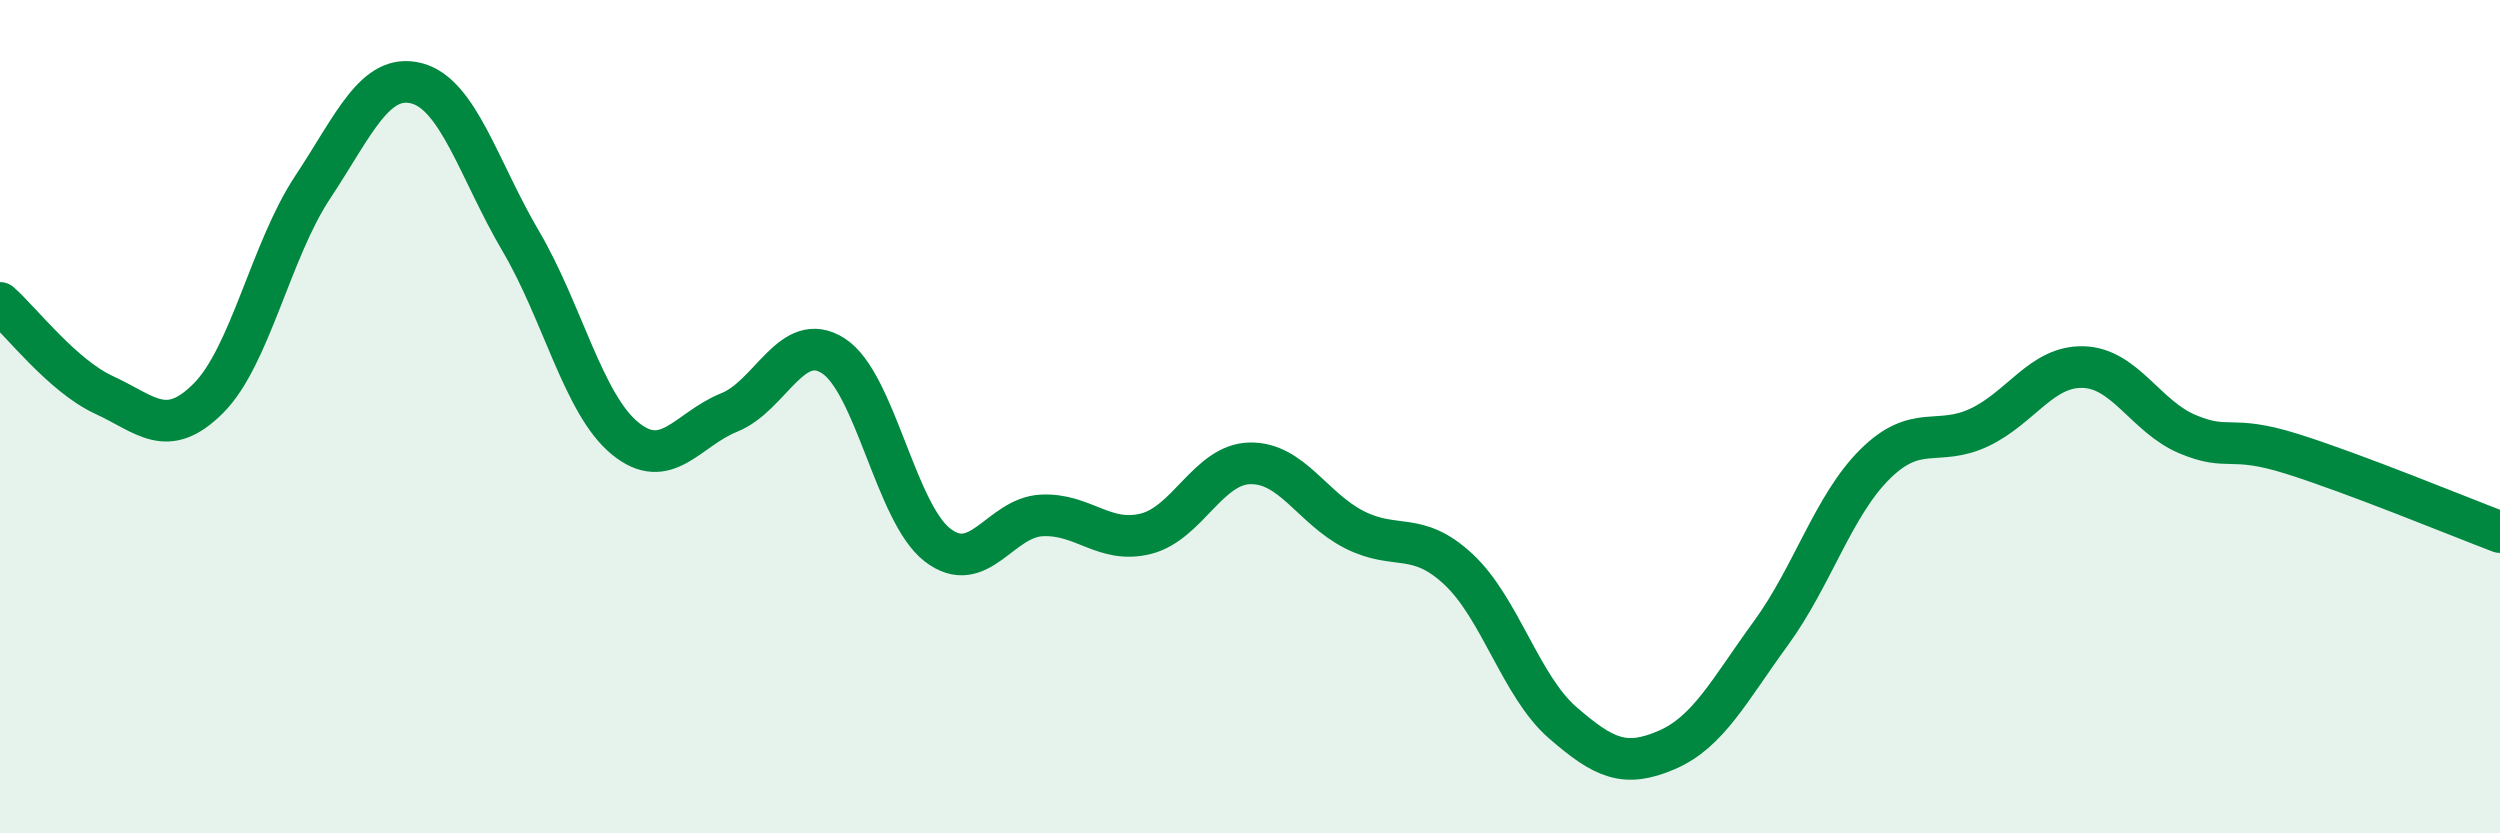 
    <svg width="60" height="20" viewBox="0 0 60 20" xmlns="http://www.w3.org/2000/svg">
      <path
        d="M 0,7.27 C 0.5,7.71 1.5,9.02 2.5,9.48 C 3.5,9.94 4,10.56 5,9.56 C 6,8.56 6.5,6.01 7.5,4.5 C 8.5,2.99 9,1.74 10,2 C 11,2.26 11.5,4.09 12.5,5.79 C 13.5,7.49 14,9.7 15,10.52 C 16,11.34 16.5,10.3 17.5,9.9 C 18.5,9.5 19,7.9 20,8.54 C 21,9.18 21.5,12.31 22.5,13.08 C 23.5,13.85 24,12.42 25,12.37 C 26,12.32 26.5,13.06 27.5,12.81 C 28.5,12.56 29,11.14 30,11.12 C 31,11.1 31.5,12.2 32.5,12.71 C 33.5,13.22 34,12.73 35,13.66 C 36,14.59 36.5,16.47 37.5,17.34 C 38.5,18.21 39,18.43 40,18 C 41,17.57 41.5,16.57 42.5,15.2 C 43.5,13.83 44,12.13 45,11.14 C 46,10.15 46.5,10.73 47.5,10.26 C 48.5,9.79 49,8.78 50,8.81 C 51,8.84 51.5,10 52.5,10.42 C 53.5,10.84 53.5,10.42 55,10.89 C 56.5,11.36 59,12.39 60,12.77L60 20L0 20Z"
        fill="#008740"
        opacity="0.1"
        stroke-linecap="round"
        stroke-linejoin="round"
      />
      <path
        d="M 0,7.27 C 0.5,7.71 1.5,9.02 2.5,9.48 C 3.5,9.94 4,10.56 5,9.56 C 6,8.56 6.5,6.01 7.5,4.5 C 8.5,2.99 9,1.74 10,2 C 11,2.26 11.5,4.09 12.5,5.79 C 13.5,7.49 14,9.7 15,10.52 C 16,11.34 16.5,10.3 17.5,9.9 C 18.5,9.5 19,7.9 20,8.54 C 21,9.18 21.5,12.31 22.5,13.08 C 23.5,13.85 24,12.42 25,12.37 C 26,12.32 26.5,13.06 27.5,12.81 C 28.5,12.56 29,11.14 30,11.12 C 31,11.1 31.5,12.2 32.5,12.71 C 33.5,13.22 34,12.73 35,13.66 C 36,14.59 36.5,16.47 37.5,17.34 C 38.5,18.21 39,18.43 40,18 C 41,17.57 41.5,16.57 42.5,15.2 C 43.5,13.83 44,12.13 45,11.14 C 46,10.15 46.5,10.73 47.5,10.26 C 48.5,9.79 49,8.78 50,8.81 C 51,8.84 51.5,10 52.5,10.42 C 53.5,10.84 53.5,10.42 55,10.89 C 56.5,11.36 59,12.39 60,12.77"
        stroke="#008740"
        stroke-width="1"
        fill="none"
        stroke-linecap="round"
        stroke-linejoin="round"
      />
    </svg>
  